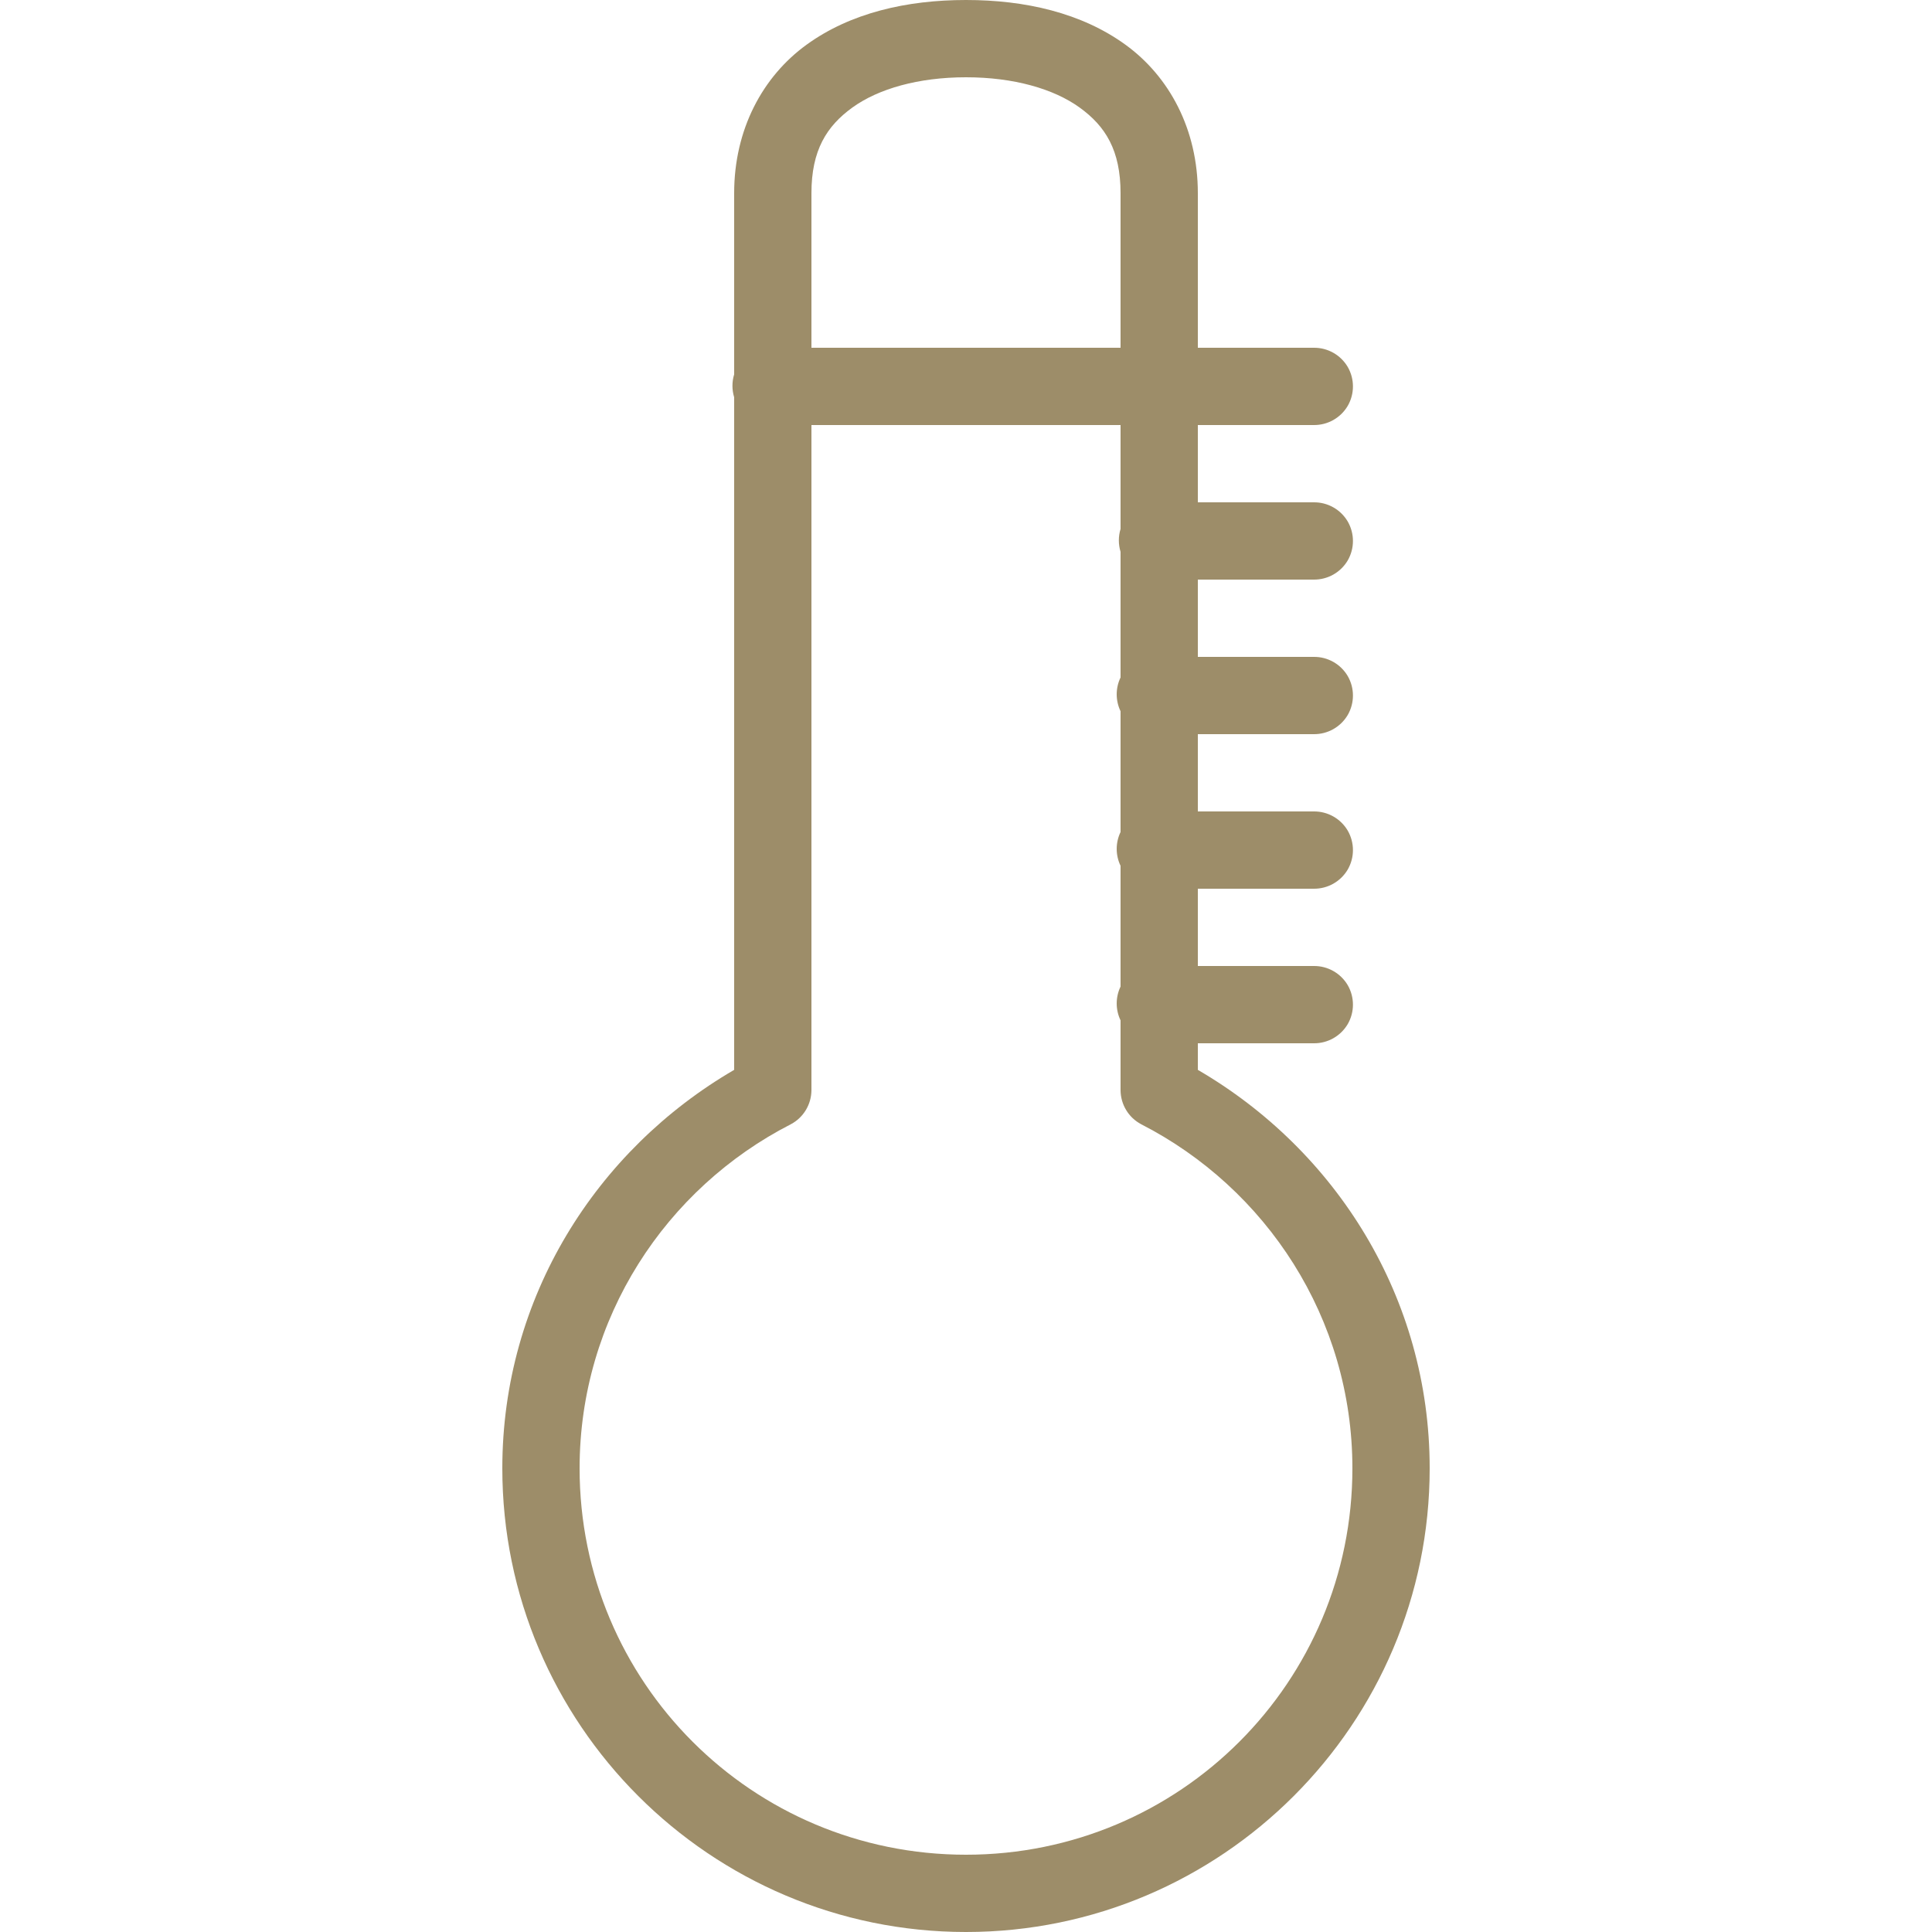 <svg xmlns="http://www.w3.org/2000/svg" xmlns:xlink="http://www.w3.org/1999/xlink" viewBox="0,0,256,256" width="250px" height="250px" fill-rule="nonzero"><g fill="#9d8d69" fill-rule="nonzero" stroke="none" stroke-width="1" stroke-linecap="butt" stroke-linejoin="miter" stroke-miterlimit="10" stroke-dasharray="" stroke-dashoffset="0" font-family="none" font-weight="none" font-size="none" text-anchor="none" style="mix-blend-mode: normal"><g transform="scale(5.12,5.12)"><path d="M25,0c-1.531,0 -2.988,0.332 -4.125,1.156c-1.137,0.824 -1.875,2.191 -1.875,3.844v4.688c-0.059,0.195 -0.059,0.398 0,0.594v17.406c-3.57,2.078 -6,5.891 -6,10.312c0,6.617 5.383,12 12,12c6.617,0 12,-5.383 12,-12c0,-4.422 -2.43,-8.234 -6,-10.312v-0.688h3c0.359,0.004 0.695,-0.184 0.879,-0.496c0.18,-0.312 0.18,-0.695 0,-1.008c-0.184,-0.312 -0.52,-0.5 -0.879,-0.496h-3v-2h3c0.359,0.004 0.695,-0.184 0.879,-0.496c0.18,-0.312 0.18,-0.695 0,-1.008c-0.184,-0.312 -0.52,-0.5 -0.879,-0.496h-3v-2h3c0.359,0.004 0.695,-0.184 0.879,-0.496c0.18,-0.312 0.18,-0.695 0,-1.008c-0.184,-0.312 -0.52,-0.5 -0.879,-0.496h-3v-2h3c0.359,0.004 0.695,-0.184 0.879,-0.496c0.18,-0.312 0.18,-0.695 0,-1.008c-0.184,-0.312 -0.52,-0.5 -0.879,-0.496h-3v-2h3c0.359,0.004 0.695,-0.184 0.879,-0.496c0.18,-0.312 0.18,-0.695 0,-1.008c-0.184,-0.312 -0.52,-0.5 -0.879,-0.496h-3v-4c0,-1.652 -0.738,-3.02 -1.875,-3.844c-1.137,-0.824 -2.594,-1.156 -4.125,-1.156zM25,2c1.23,0 2.266,0.297 2.938,0.781c0.672,0.484 1.062,1.109 1.062,2.219v4h-8v-4c0,-1.109 0.391,-1.734 1.062,-2.219c0.672,-0.484 1.707,-0.781 2.938,-0.781zM21,11h8v2.688c-0.059,0.195 -0.059,0.398 0,0.594v3.25c-0.133,0.277 -0.133,0.598 0,0.875v3.125c-0.133,0.277 -0.133,0.598 0,0.875v3.125c-0.133,0.277 -0.133,0.598 0,0.875v1.812c0.004,0.367 0.207,0.703 0.531,0.875c3.234,1.656 5.469,5.016 5.469,8.906c0,5.535 -4.465,10 -10,10c-5.535,0 -10,-4.465 -10,-10c0,-3.891 2.234,-7.25 5.469,-8.906c0.324,-0.172 0.527,-0.508 0.531,-0.875z"></path></g></g></svg>